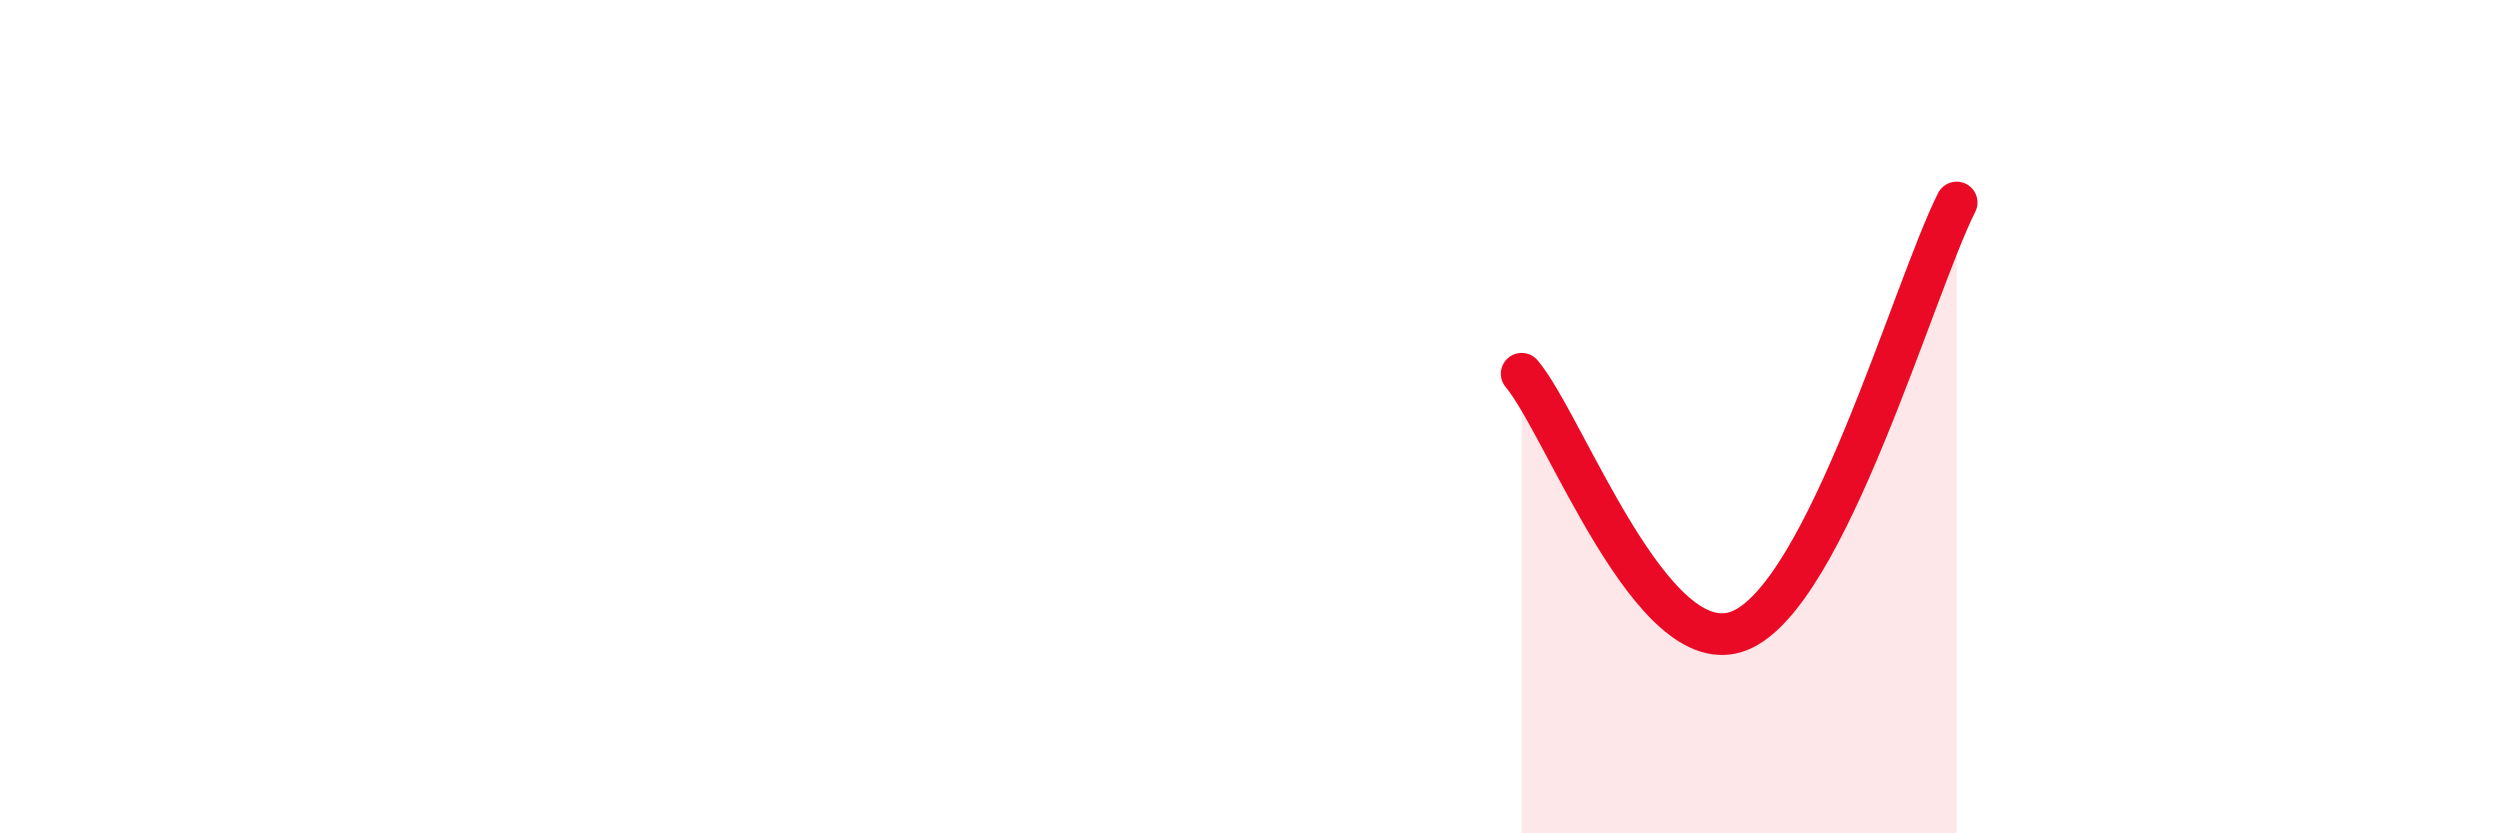 
    <svg width="60" height="20" viewBox="0 0 60 20" xmlns="http://www.w3.org/2000/svg">
      <path
        d="M 36.52,8.97 C 37.56,10.2 39.65,15.96 41.74,15.14 C 43.83,14.32 45.92,6.92 46.96,4.86L46.96 20L36.52 20Z"
        fill="#EB0A25"
        opacity="0.1"
        stroke-linecap="round"
        stroke-linejoin="round"
      />
      <path
        d="M 36.52,8.97 C 37.56,10.2 39.65,15.96 41.74,15.14 C 43.83,14.32 45.92,6.92 46.96,4.86"
        stroke="#EB0A25"
        stroke-width="1"
        fill="none"
        stroke-linecap="round"
        stroke-linejoin="round"
      />
    </svg>
  